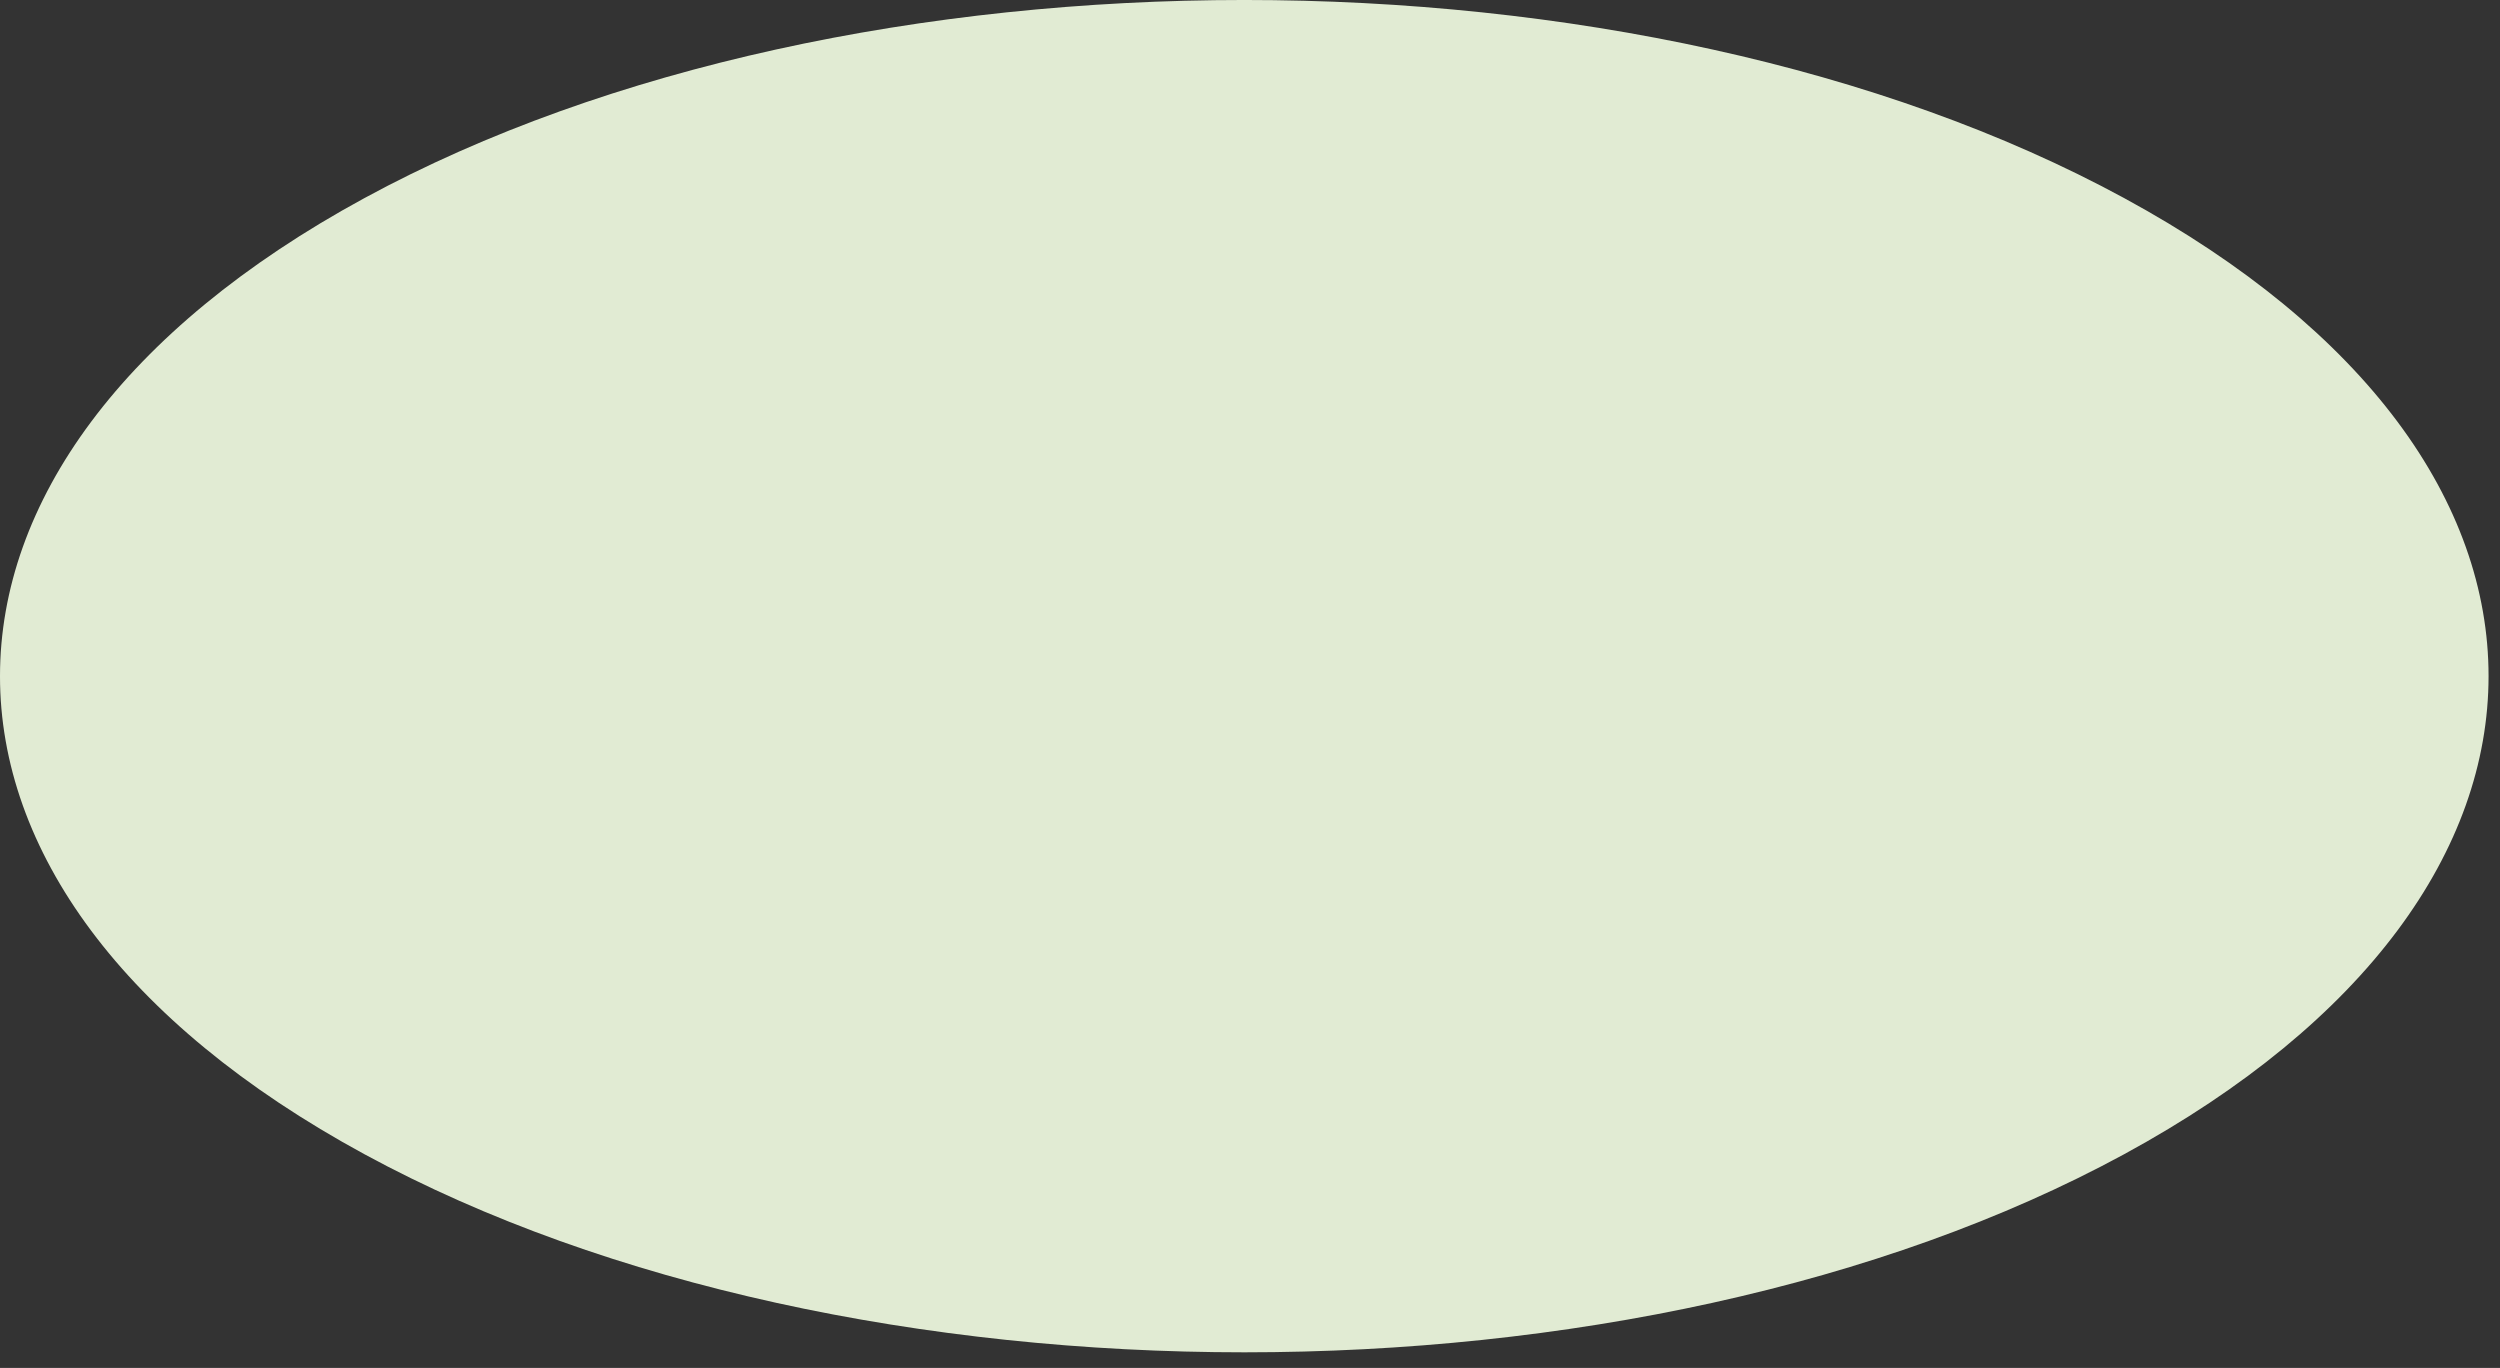 <?xml version="1.0" encoding="utf-8"?>
<svg xmlns="http://www.w3.org/2000/svg" fill="none" height="100%" overflow="visible" preserveAspectRatio="none" style="display: block;" viewBox="0 0 53 29" width="100%">
<rect x="0" y="0" width="53" height="29" fill="#333333" stroke="none"/>
<path d="M45.031 4.199C34.733 -1.4 18.025 -1.4 7.727 4.199C-2.572 9.798 -2.579 18.872 7.727 24.47C18.032 30.069 34.733 30.069 45.031 24.47C55.329 18.872 55.337 9.798 45.031 4.199Z" fill="url(#paint0_linear_0_13548)" id="Vector"/>
<defs>
<linearGradient gradientUnits="userSpaceOnUse" id="paint0_linear_0_13548" x1="143.173" x2="121.546" y1="-89.822" y2="-41.811">
<stop stop-color="white"/>
<stop offset="1" stop-color="#E1EBD3"/>
</linearGradient>
</defs>
</svg>